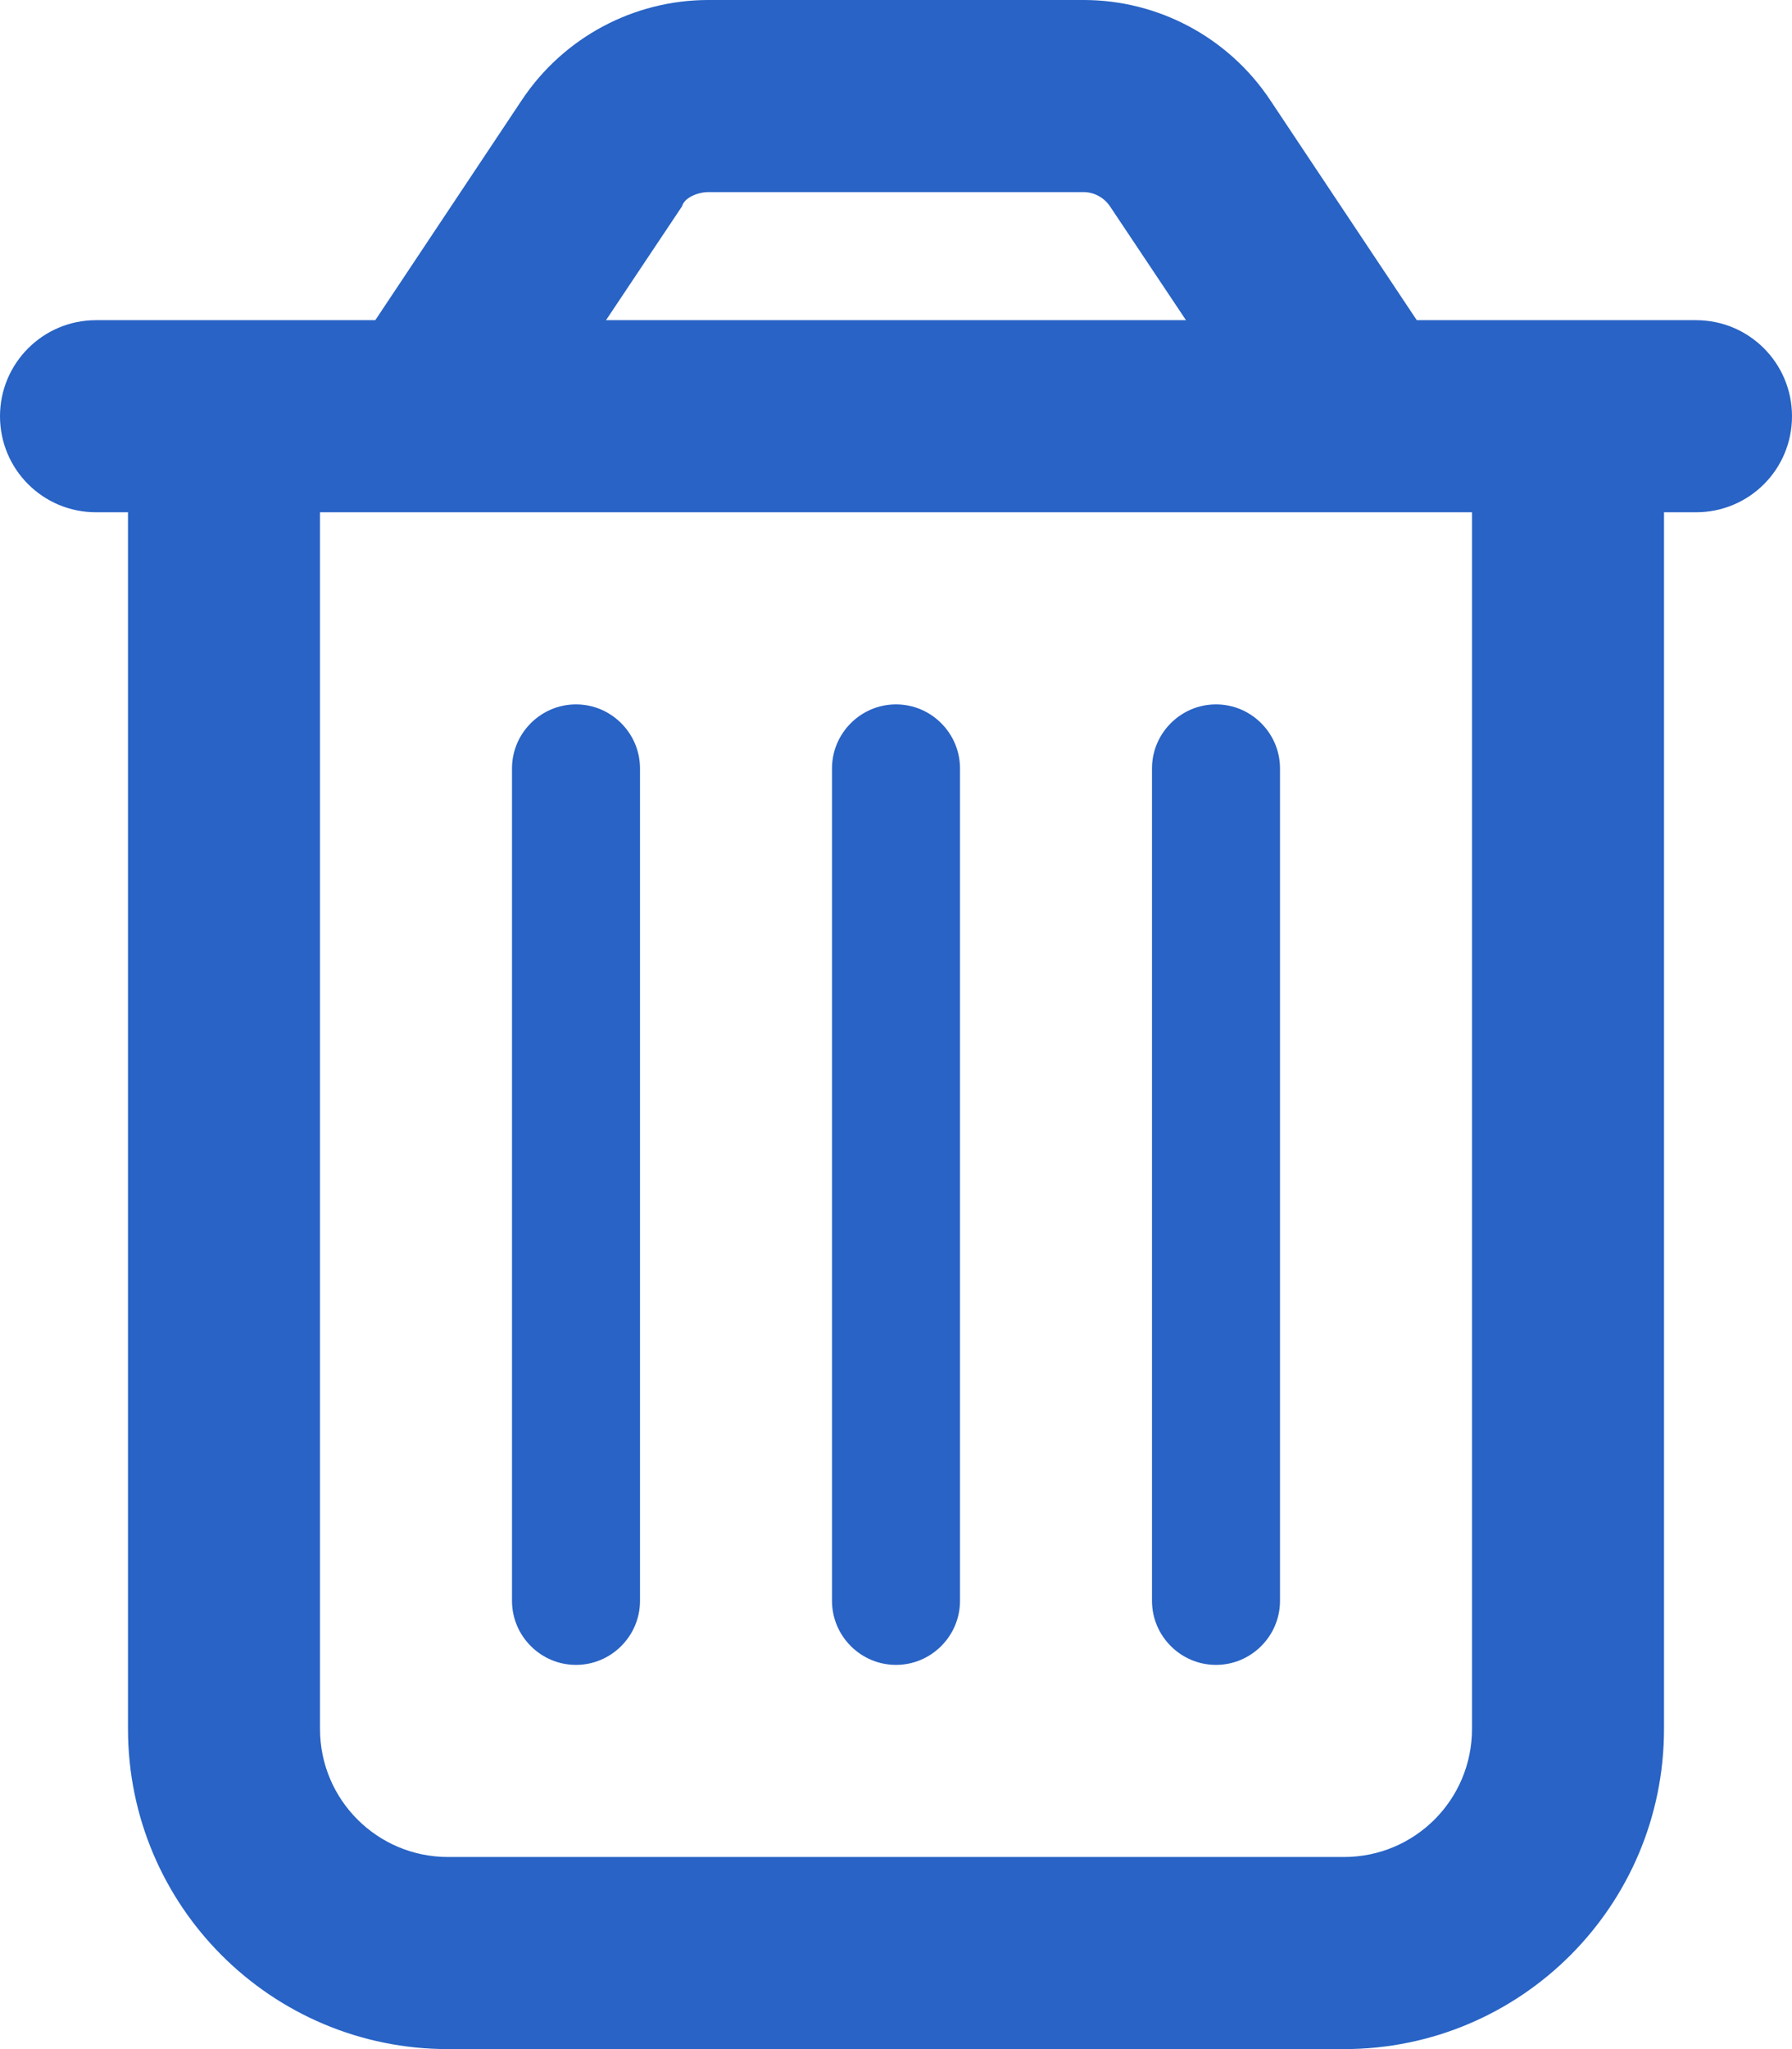 <svg width="28" height="32" viewBox="0 0 28 32" fill="none" xmlns="http://www.w3.org/2000/svg">
<path d="M10 25C10 25.55 9.55 26 9 26C8.45 26 8 25.55 8 25V12C8 11.45 8.45 11 9 11C9.55 11 10 11.45 10 12V25ZM15 25C15 25.55 14.55 26 14 26C13.45 26 13 25.55 13 25V12C13 11.45 13.45 11 14 11C14.55 11 15 11.45 15 12V25ZM20 25C20 25.55 19.55 26 19 26C18.45 26 18 25.55 18 25V12C18 11.45 18.45 11 19 11C19.55 11 20 11.45 20 12V25ZM19.844 1.559L22.137 5H26.5C27.331 5 28 5.672 28 6.5C28 7.331 27.331 8 26.5 8H26V27C26 29.762 23.762 32 21 32H7C4.239 32 2 29.762 2 27V8H1.5C0.672 8 0 7.331 0 6.5C0 5.672 0.672 5 1.5 5H5.864L8.156 1.559C8.806 0.585 9.9 0 11.069 0H16.931C18.1 0 19.194 0.585 19.844 1.559ZM9.469 5H18.531L17.344 3.223C17.25 3.084 17.094 3 16.931 3H11.069C10.906 3 10.694 3.084 10.656 3.223L9.469 5ZM5 27C5 28.106 5.896 29 7 29H21C22.106 29 23 28.106 23 27V8H5V27Z" fill="#2863C5"/>
</svg>
